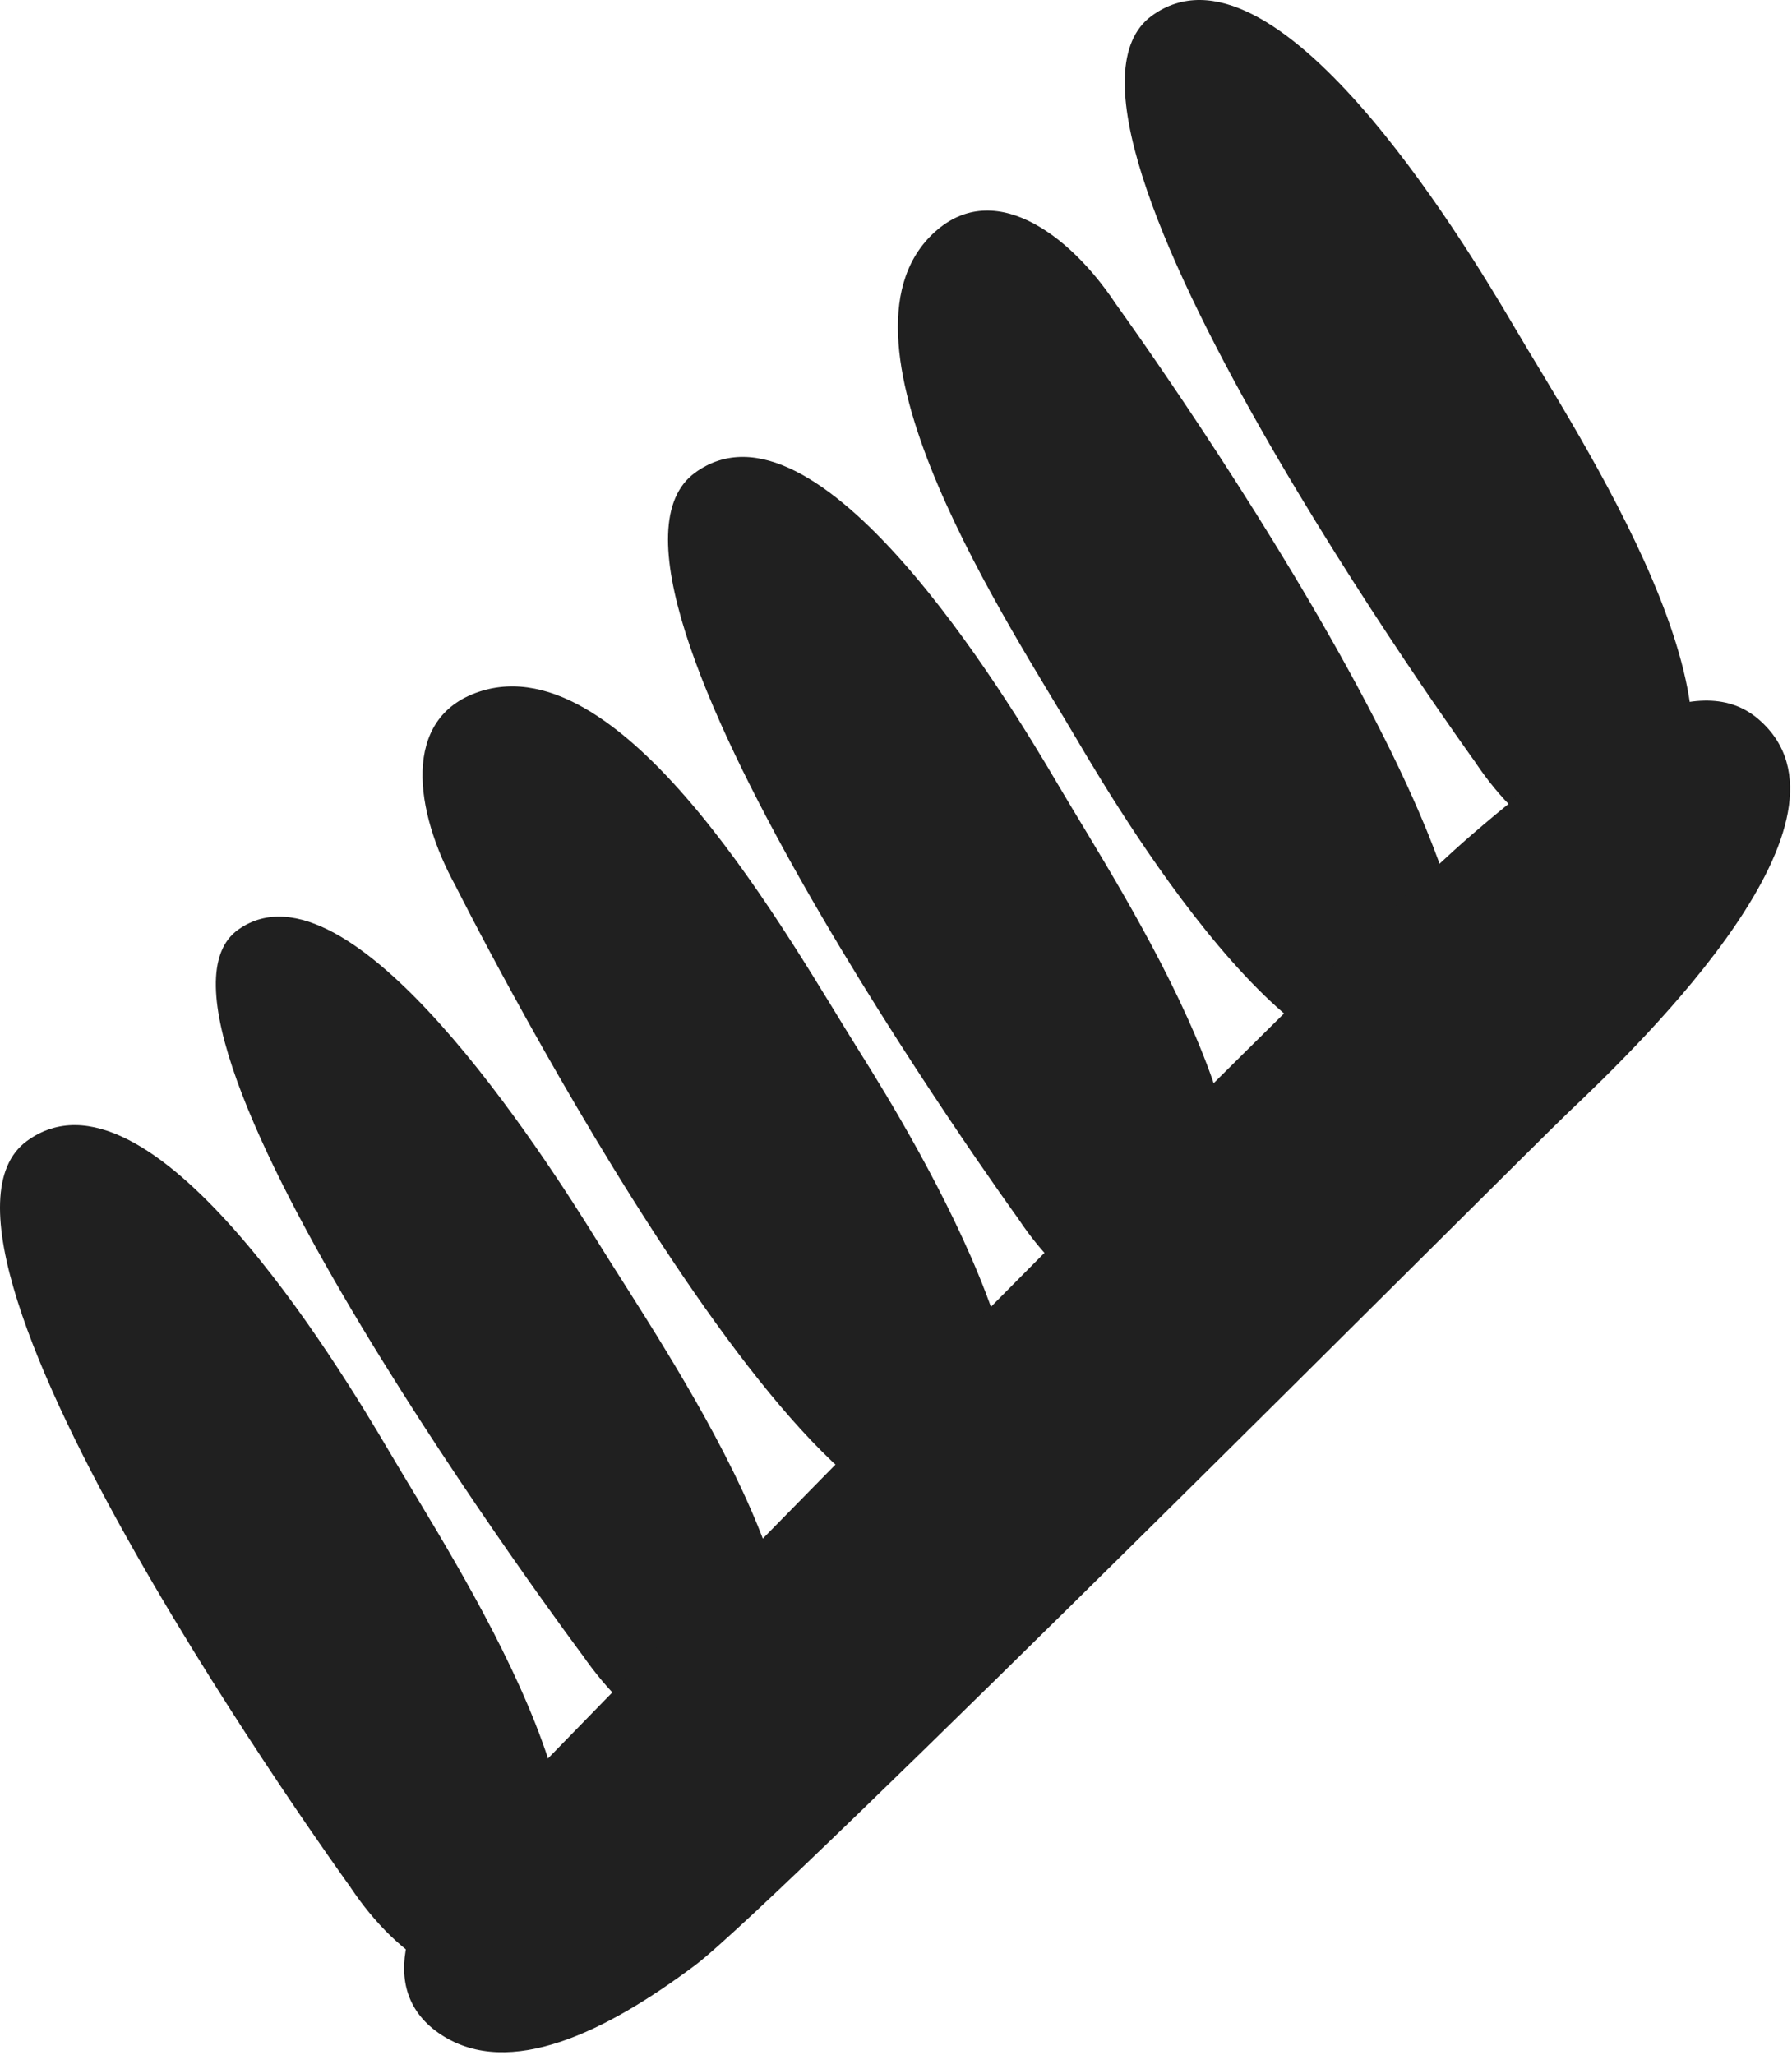 <?xml version="1.0" encoding="UTF-8"?> <svg xmlns="http://www.w3.org/2000/svg" width="396" height="454" viewBox="0 0 396 454" fill="none"><path d="M77.461 416.937C87.891 432.577 104.831 444.747 117.881 432.137C142.651 408.247 100.271 345.017 86.161 320.897C74.421 300.917 32.931 232.467 5.991 252.027C-25.509 274.847 77.471 416.937 77.471 416.937H77.461Z" fill="#202020"></path><path d="M128.741 365.667C139.421 381.057 156.131 393.457 167.931 382.097C190.331 360.577 146.941 298.357 132.341 274.727C120.201 255.147 77.401 188.007 52.721 205.307C23.861 225.487 128.741 365.677 128.741 365.677V365.667Z" fill="#202020"></path><path d="M100.671 195.707C91.601 179.237 88.601 158.597 105.801 152.837C138.411 141.867 175.001 208.607 189.901 232.257C202.231 251.887 243.851 320.247 214.081 335.147C179.311 352.587 100.671 195.717 100.671 195.717V195.707Z" fill="#202020"></path><path d="M225.081 269.327C235.511 284.967 252.451 297.137 265.501 284.527C290.271 260.637 247.891 197.407 233.781 173.287C222.041 153.307 180.551 84.857 153.611 104.417C122.111 127.237 225.091 269.327 225.091 269.327H225.081Z" fill="#202020"></path><path d="M246.451 66.957C236.021 51.317 219.081 39.147 206.031 51.757C181.261 75.647 223.641 138.877 237.751 162.997C249.491 182.977 290.981 251.427 317.921 231.867C349.421 209.047 246.441 66.957 246.441 66.957H246.451Z" fill="#202020"></path><path d="M326.011 168.387C336.441 184.027 353.381 196.197 366.431 183.587C391.201 159.697 348.821 96.467 334.711 72.347C322.971 52.367 281.481 -16.083 254.541 3.477C223.041 26.297 326.021 168.387 326.021 168.387H326.011Z" fill="#202020"></path><path d="M103.281 406.757C90.401 420.457 82.371 439.707 97.601 449.567C112.601 459.297 133.861 448.967 153.671 434.097C171.981 420.357 336.901 254.897 346.651 245.677C363.471 229.727 413.821 180.787 388.681 158.957C375.921 147.857 353.901 159.667 325.221 184.407C287.931 216.587 103.281 406.757 103.281 406.757Z" fill="#202020"></path></svg> 
